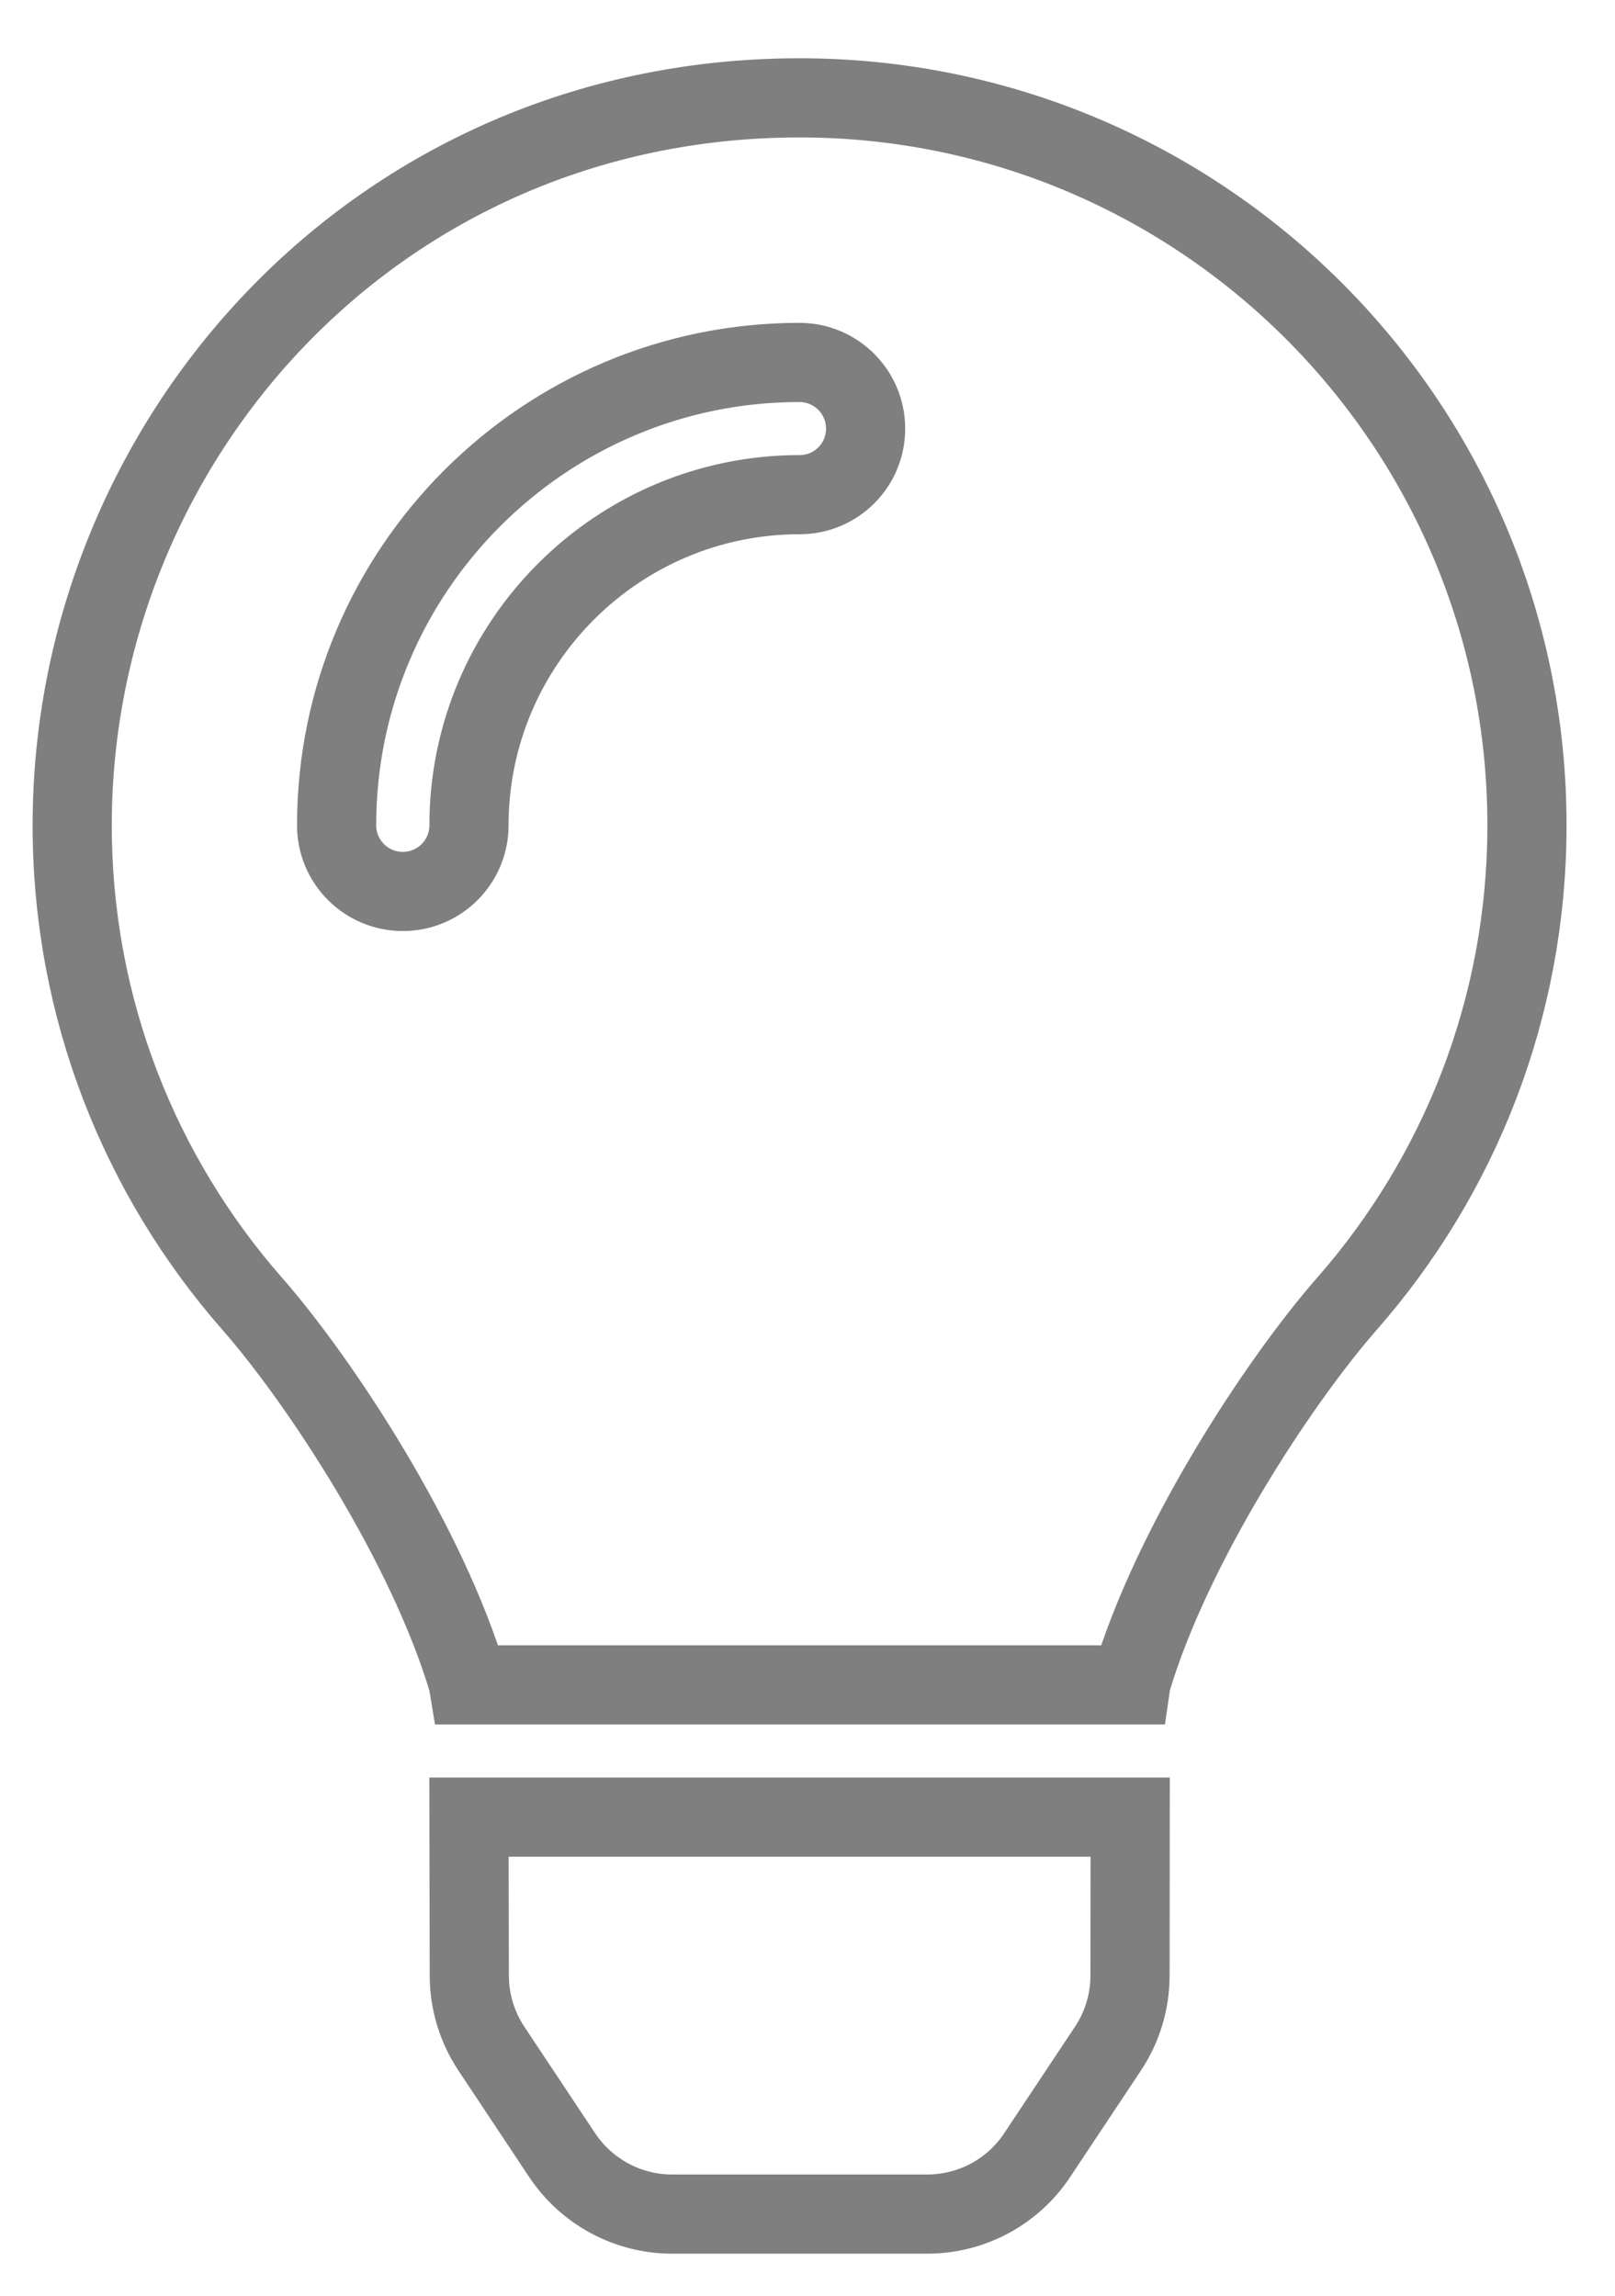 <?xml version="1.0" encoding="utf-8"?>
<!-- Generator: Adobe Illustrator 25.2.3, SVG Export Plug-In . SVG Version: 6.00 Build 0)  -->
<svg version="1.1" id="Calque_1" xmlns="http://www.w3.org/2000/svg" xmlns:xlink="http://www.w3.org/1999/xlink" x="0px" y="0px"
	 viewBox="0 0 102 145" style="enable-background:new 0 0 102 145;" xml:space="preserve">
<style type="text/css">
	.st0{fill:none;stroke:#7F7F7F;stroke-width:5;}
</style>
<path class="st0" d="M50.5,31.24c-11.51,0-20.88,9.37-20.88,20.88c0,2.31-1.87,4.18-4.18,4.18s-4.18-1.87-4.18-4.18
	c0-16.12,13.11-29.23,29.23-29.23c2.31,0,4.18,1.87,4.18,4.18S52.81,31.24,50.5,31.24z M4.56,52.12c0,11.58,4.29,22.15,11.37,30.22
	c4.31,4.92,11.06,15.2,13.63,23.87c0.01,0.07,0.02,0.14,0.03,0.2h41.82c0.01-0.07,0.02-0.13,0.03-0.2
	c2.57-8.67,9.32-18.95,13.63-23.87c7.08-8.07,11.37-18.64,11.37-30.22c0-25.42-20.64-46.01-46.08-45.94
	C23.73,6.26,4.56,27.84,4.56,52.12z M29.64,124.77c0,1.64,0.49,3.25,1.4,4.62l4.46,6.71c1.55,2.33,4.16,3.73,6.95,3.73h16.11
	c2.8,0,5.41-1.4,6.95-3.73l4.46-6.71c0.91-1.37,1.4-2.97,1.4-4.62l0.01-10.01H29.62L29.64,124.77z"/>
</svg>
